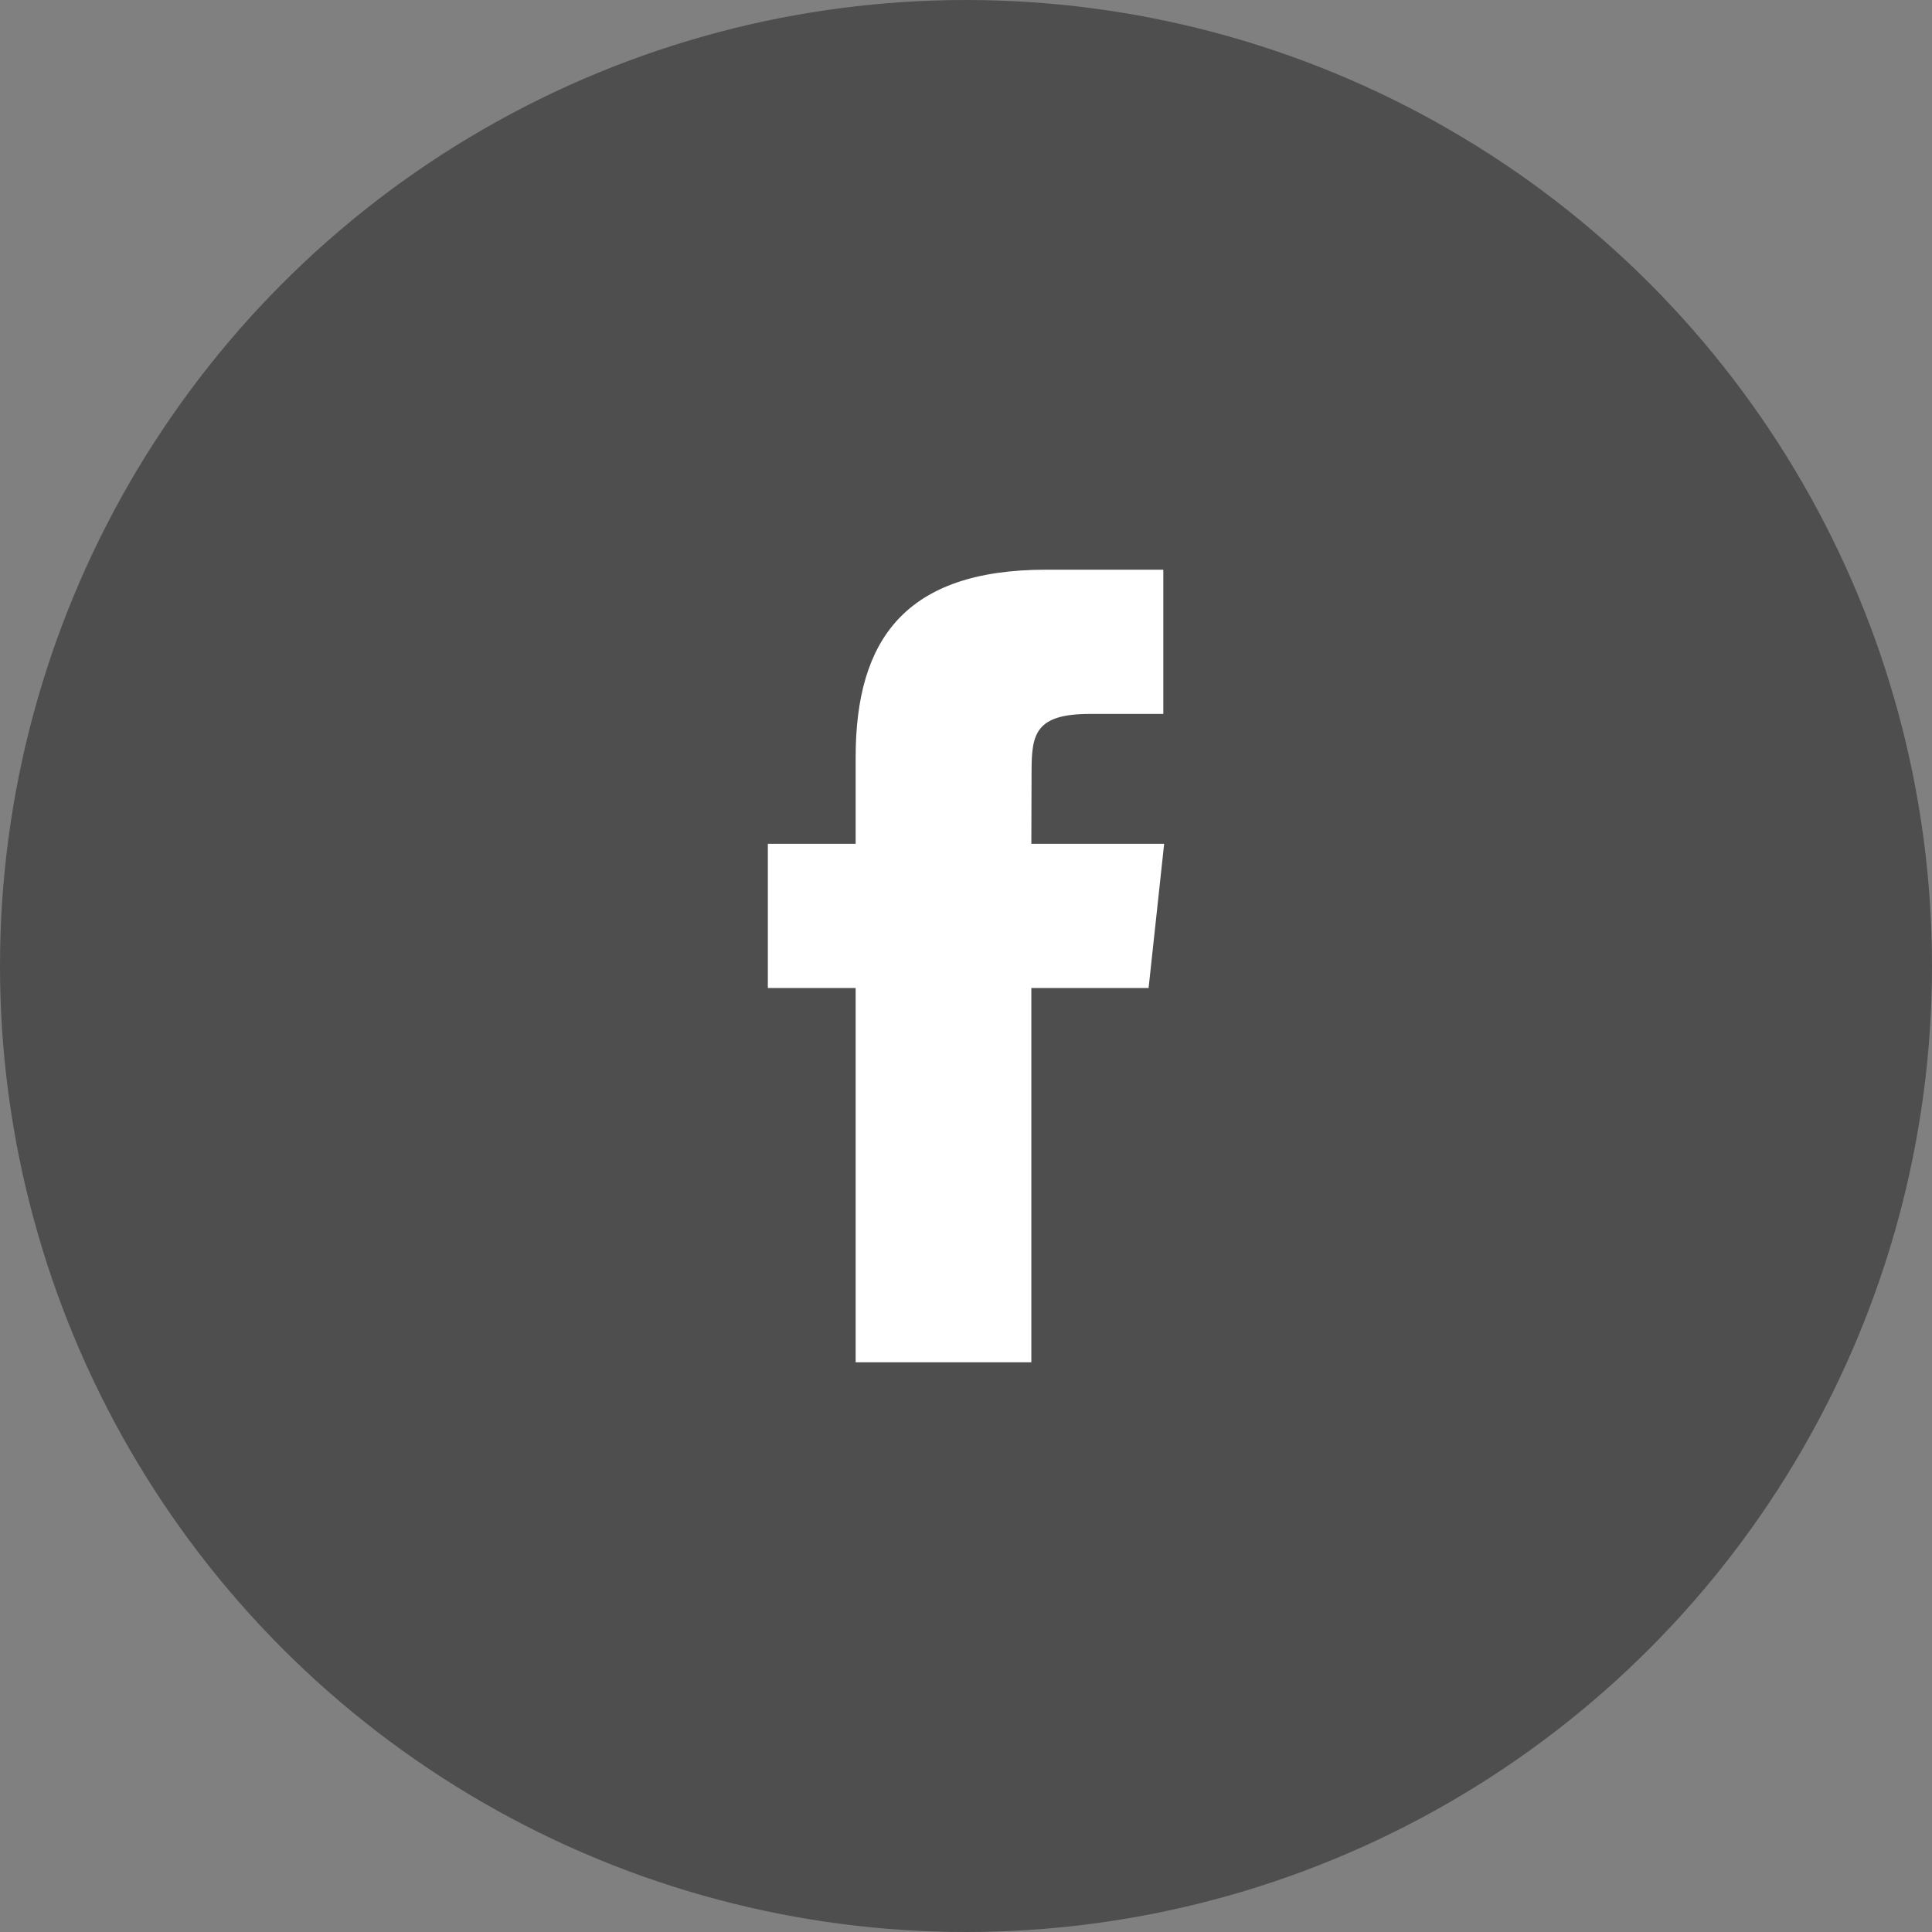 <?xml version="1.0"?>
<svg xmlns="http://www.w3.org/2000/svg" width="78" height="78" viewBox="0 0 78 78" fill="none">
<rect x="0" y="0" width="78" height="78" fill="#808080" stroke="none"/>
<circle cx="39" cy="39" r="39" fill="#4E4E4E"/>
<path fill-rule="evenodd" clip-rule="evenodd" d="M41.638 55H34.545V39.889H31V34.066H34.545V30.573C34.545 25.826 36.546 23 42.233 23H46.966V28.823H44.009C41.794 28.823 41.647 29.636 41.647 31.155L41.638 34.066H47L46.372 39.889H41.638V55V55Z" fill="white"/>
</svg>
